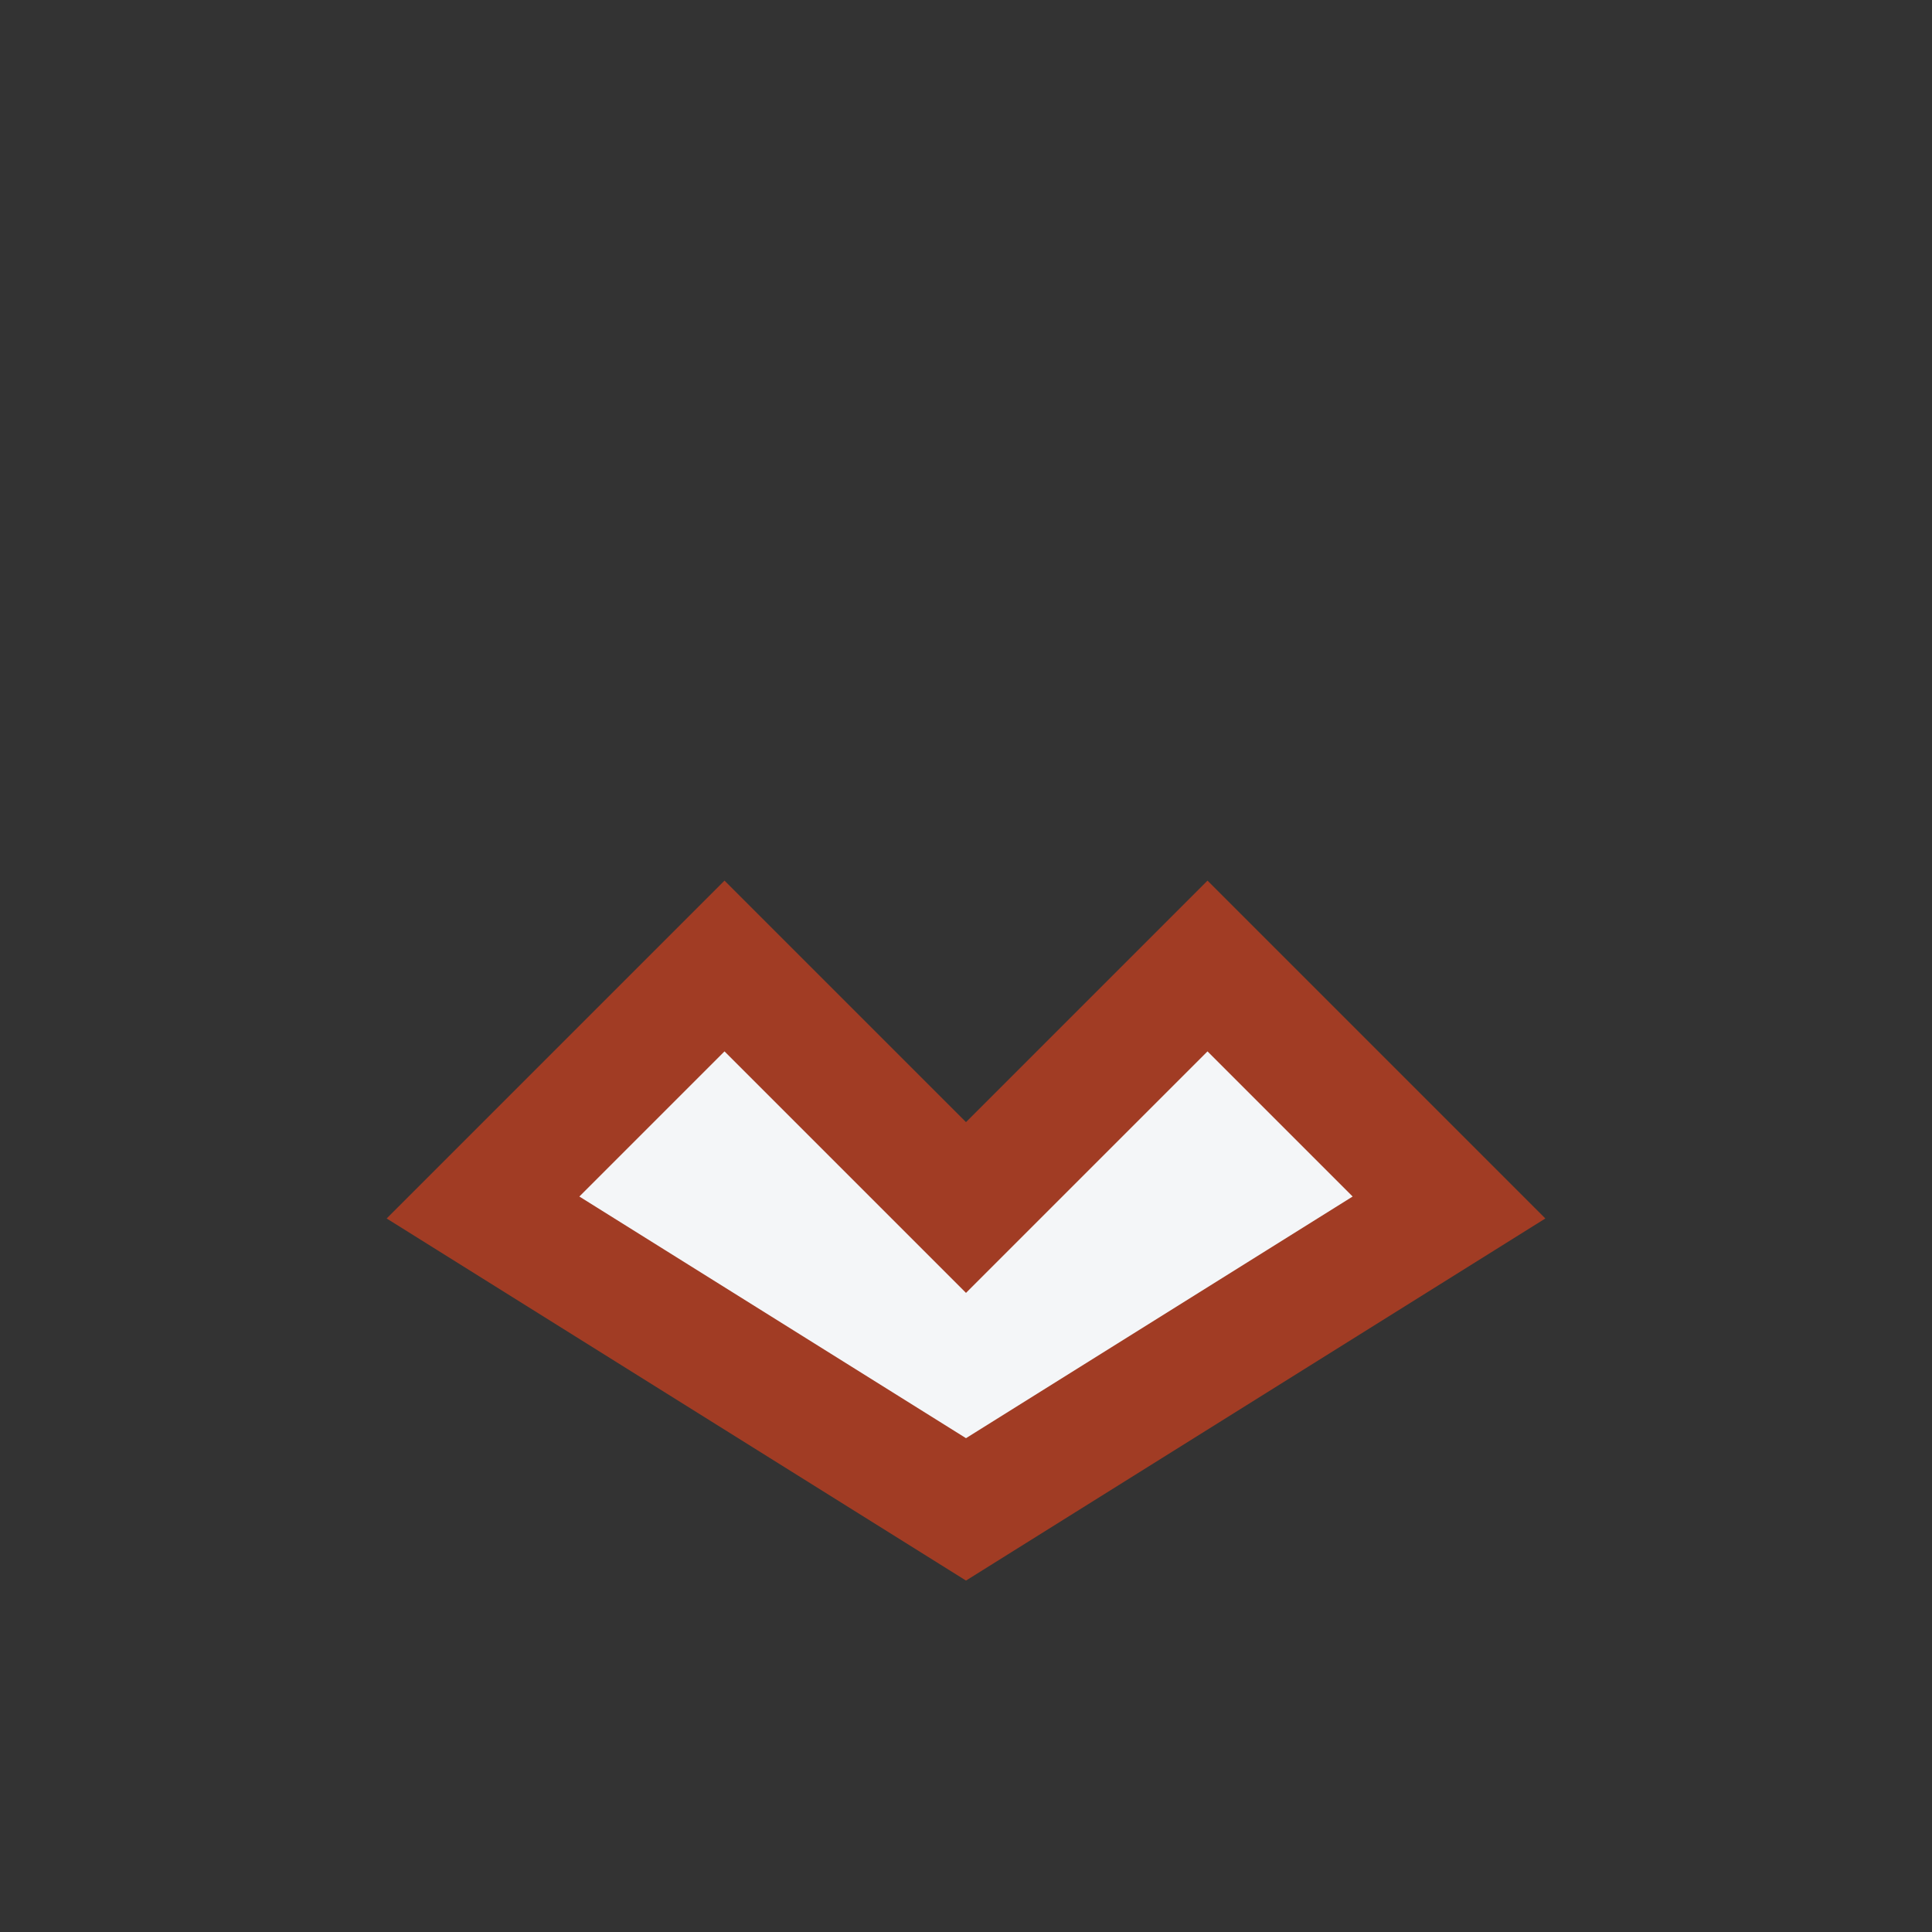 <?xml version="1.0" encoding="UTF-8"?>
<svg xmlns="http://www.w3.org/2000/svg" viewBox="0 0 32 32" width="32" height="32"><rect x="0" y="0" width="32" height="32" fill="#333333" stroke="none"/><path d="M8 20l8 5 8-5-4-4-4 4-4-4z" fill="#F4F6F8" stroke="#A13C24" stroke-width="2"/></svg>